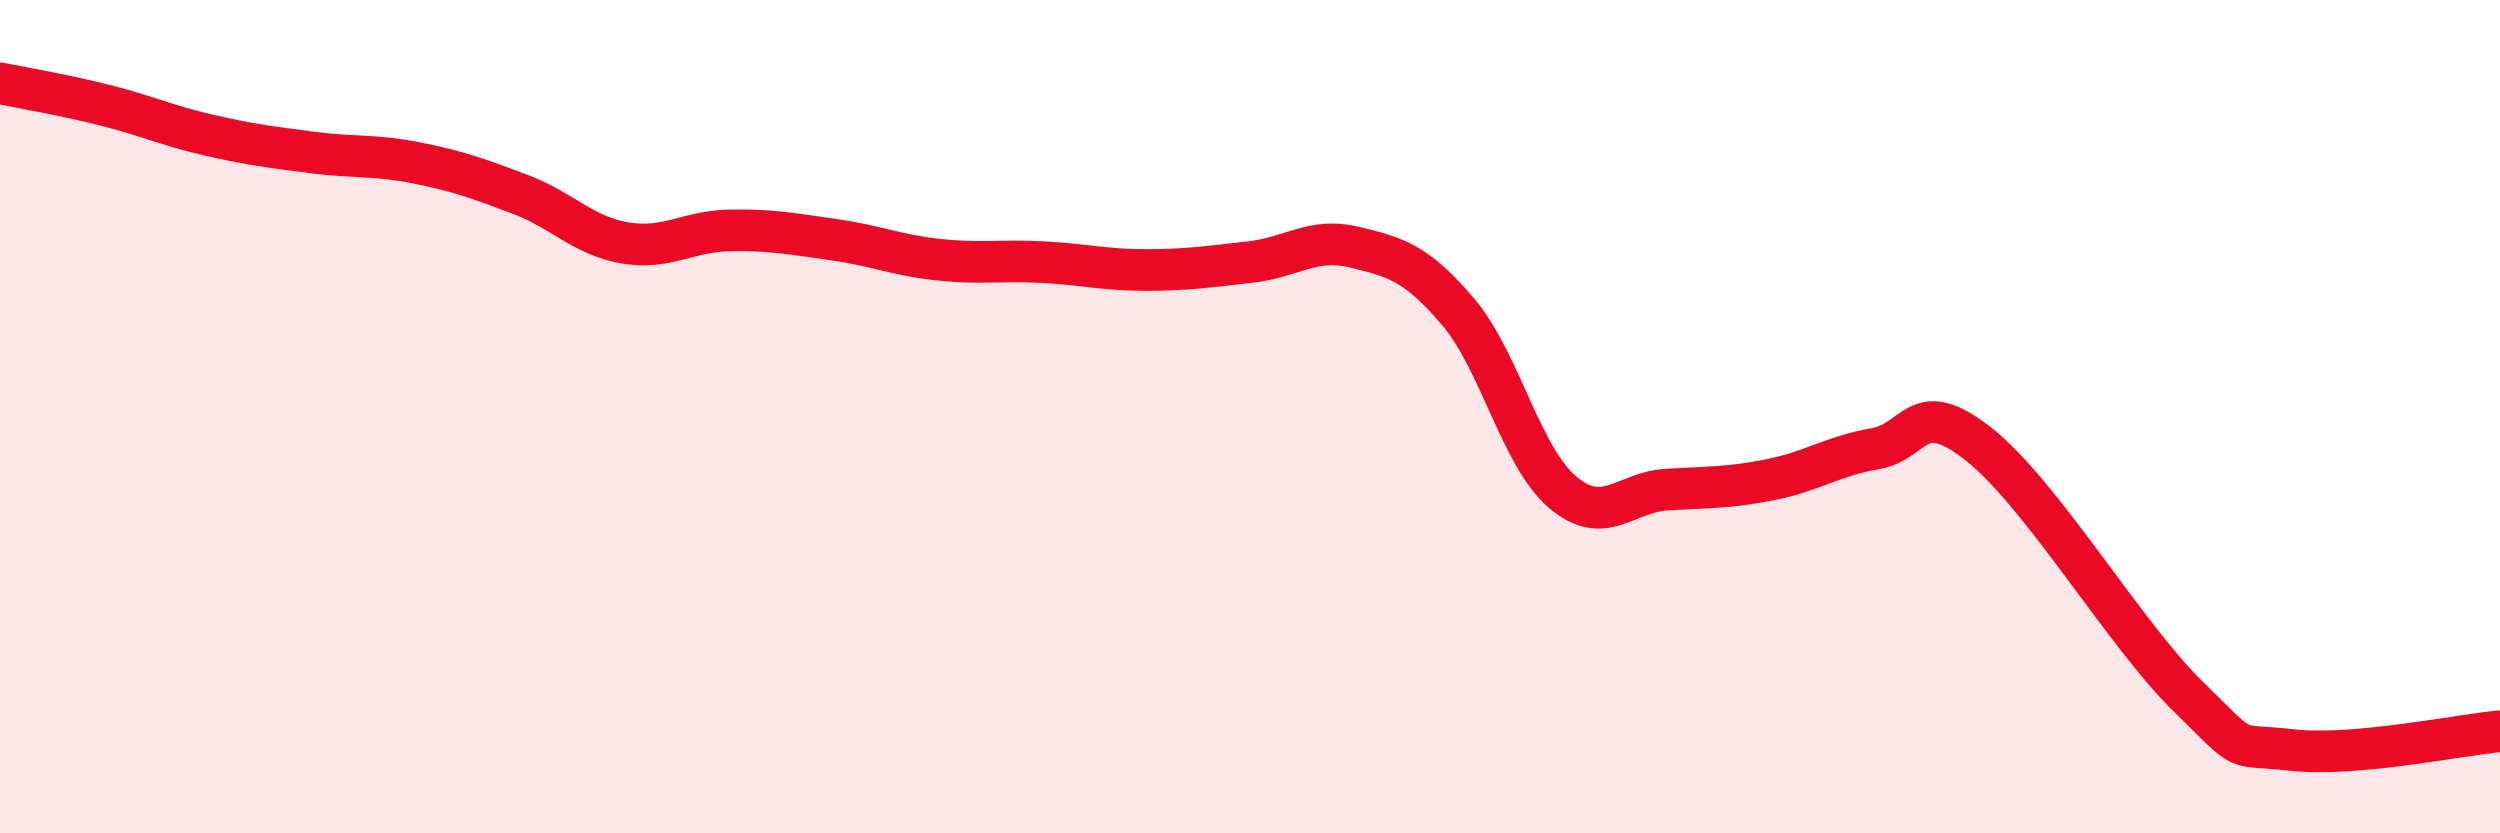 
    <svg width="60" height="20" viewBox="0 0 60 20" xmlns="http://www.w3.org/2000/svg">
      <path
        d="M 0,2 C 0.5,2.1 1.5,2.27 2.5,2.52 C 3.5,2.77 4,3.01 5,3.24 C 6,3.47 6.5,3.53 7.5,3.66 C 8.5,3.79 9,3.71 10,3.91 C 11,4.11 11.5,4.29 12.5,4.67 C 13.5,5.05 14,5.66 15,5.83 C 16,6 16.5,5.55 17.5,5.53 C 18.5,5.51 19,5.61 20,5.75 C 21,5.89 21.5,6.12 22.5,6.23 C 23.5,6.34 24,6.24 25,6.29 C 26,6.34 26.5,6.48 27.5,6.48 C 28.5,6.48 29,6.4 30,6.29 C 31,6.18 31.5,5.69 32.5,5.93 C 33.5,6.17 34,6.31 35,7.49 C 36,8.67 36.5,10.96 37.5,11.81 C 38.5,12.66 39,11.81 40,11.75 C 41,11.69 41.5,11.71 42.5,11.51 C 43.5,11.31 44,10.94 45,10.77 C 46,10.6 46,9.48 47.5,10.67 C 49,11.86 51,15.23 52.5,16.7 C 54,18.17 53.5,17.83 55,18 C 56.5,18.17 59,17.64 60,17.55L60 20L0 20Z"
        fill="#EB0A25"
        opacity="0.1"
        stroke-linecap="round"
        stroke-linejoin="round"
      />
      <path
        d="M 0,2 C 0.5,2.1 1.5,2.27 2.5,2.52 C 3.5,2.77 4,3.01 5,3.24 C 6,3.47 6.5,3.53 7.5,3.66 C 8.5,3.79 9,3.71 10,3.91 C 11,4.11 11.5,4.29 12.5,4.67 C 13.5,5.05 14,5.66 15,5.83 C 16,6 16.5,5.55 17.5,5.53 C 18.5,5.51 19,5.61 20,5.75 C 21,5.89 21.5,6.12 22.5,6.23 C 23.5,6.34 24,6.24 25,6.29 C 26,6.34 26.5,6.48 27.5,6.48 C 28.5,6.48 29,6.4 30,6.29 C 31,6.18 31.5,5.69 32.5,5.93 C 33.5,6.17 34,6.31 35,7.49 C 36,8.67 36.5,10.96 37.5,11.81 C 38.5,12.66 39,11.81 40,11.75 C 41,11.69 41.5,11.71 42.5,11.51 C 43.5,11.31 44,10.94 45,10.77 C 46,10.6 46,9.48 47.5,10.67 C 49,11.86 51,15.23 52.5,16.7 C 54,18.17 53.5,17.83 55,18 C 56.5,18.17 59,17.64 60,17.55"
        stroke="#EB0A25"
        stroke-width="1"
        fill="none"
        stroke-linecap="round"
        stroke-linejoin="round"
      />
    </svg>
  